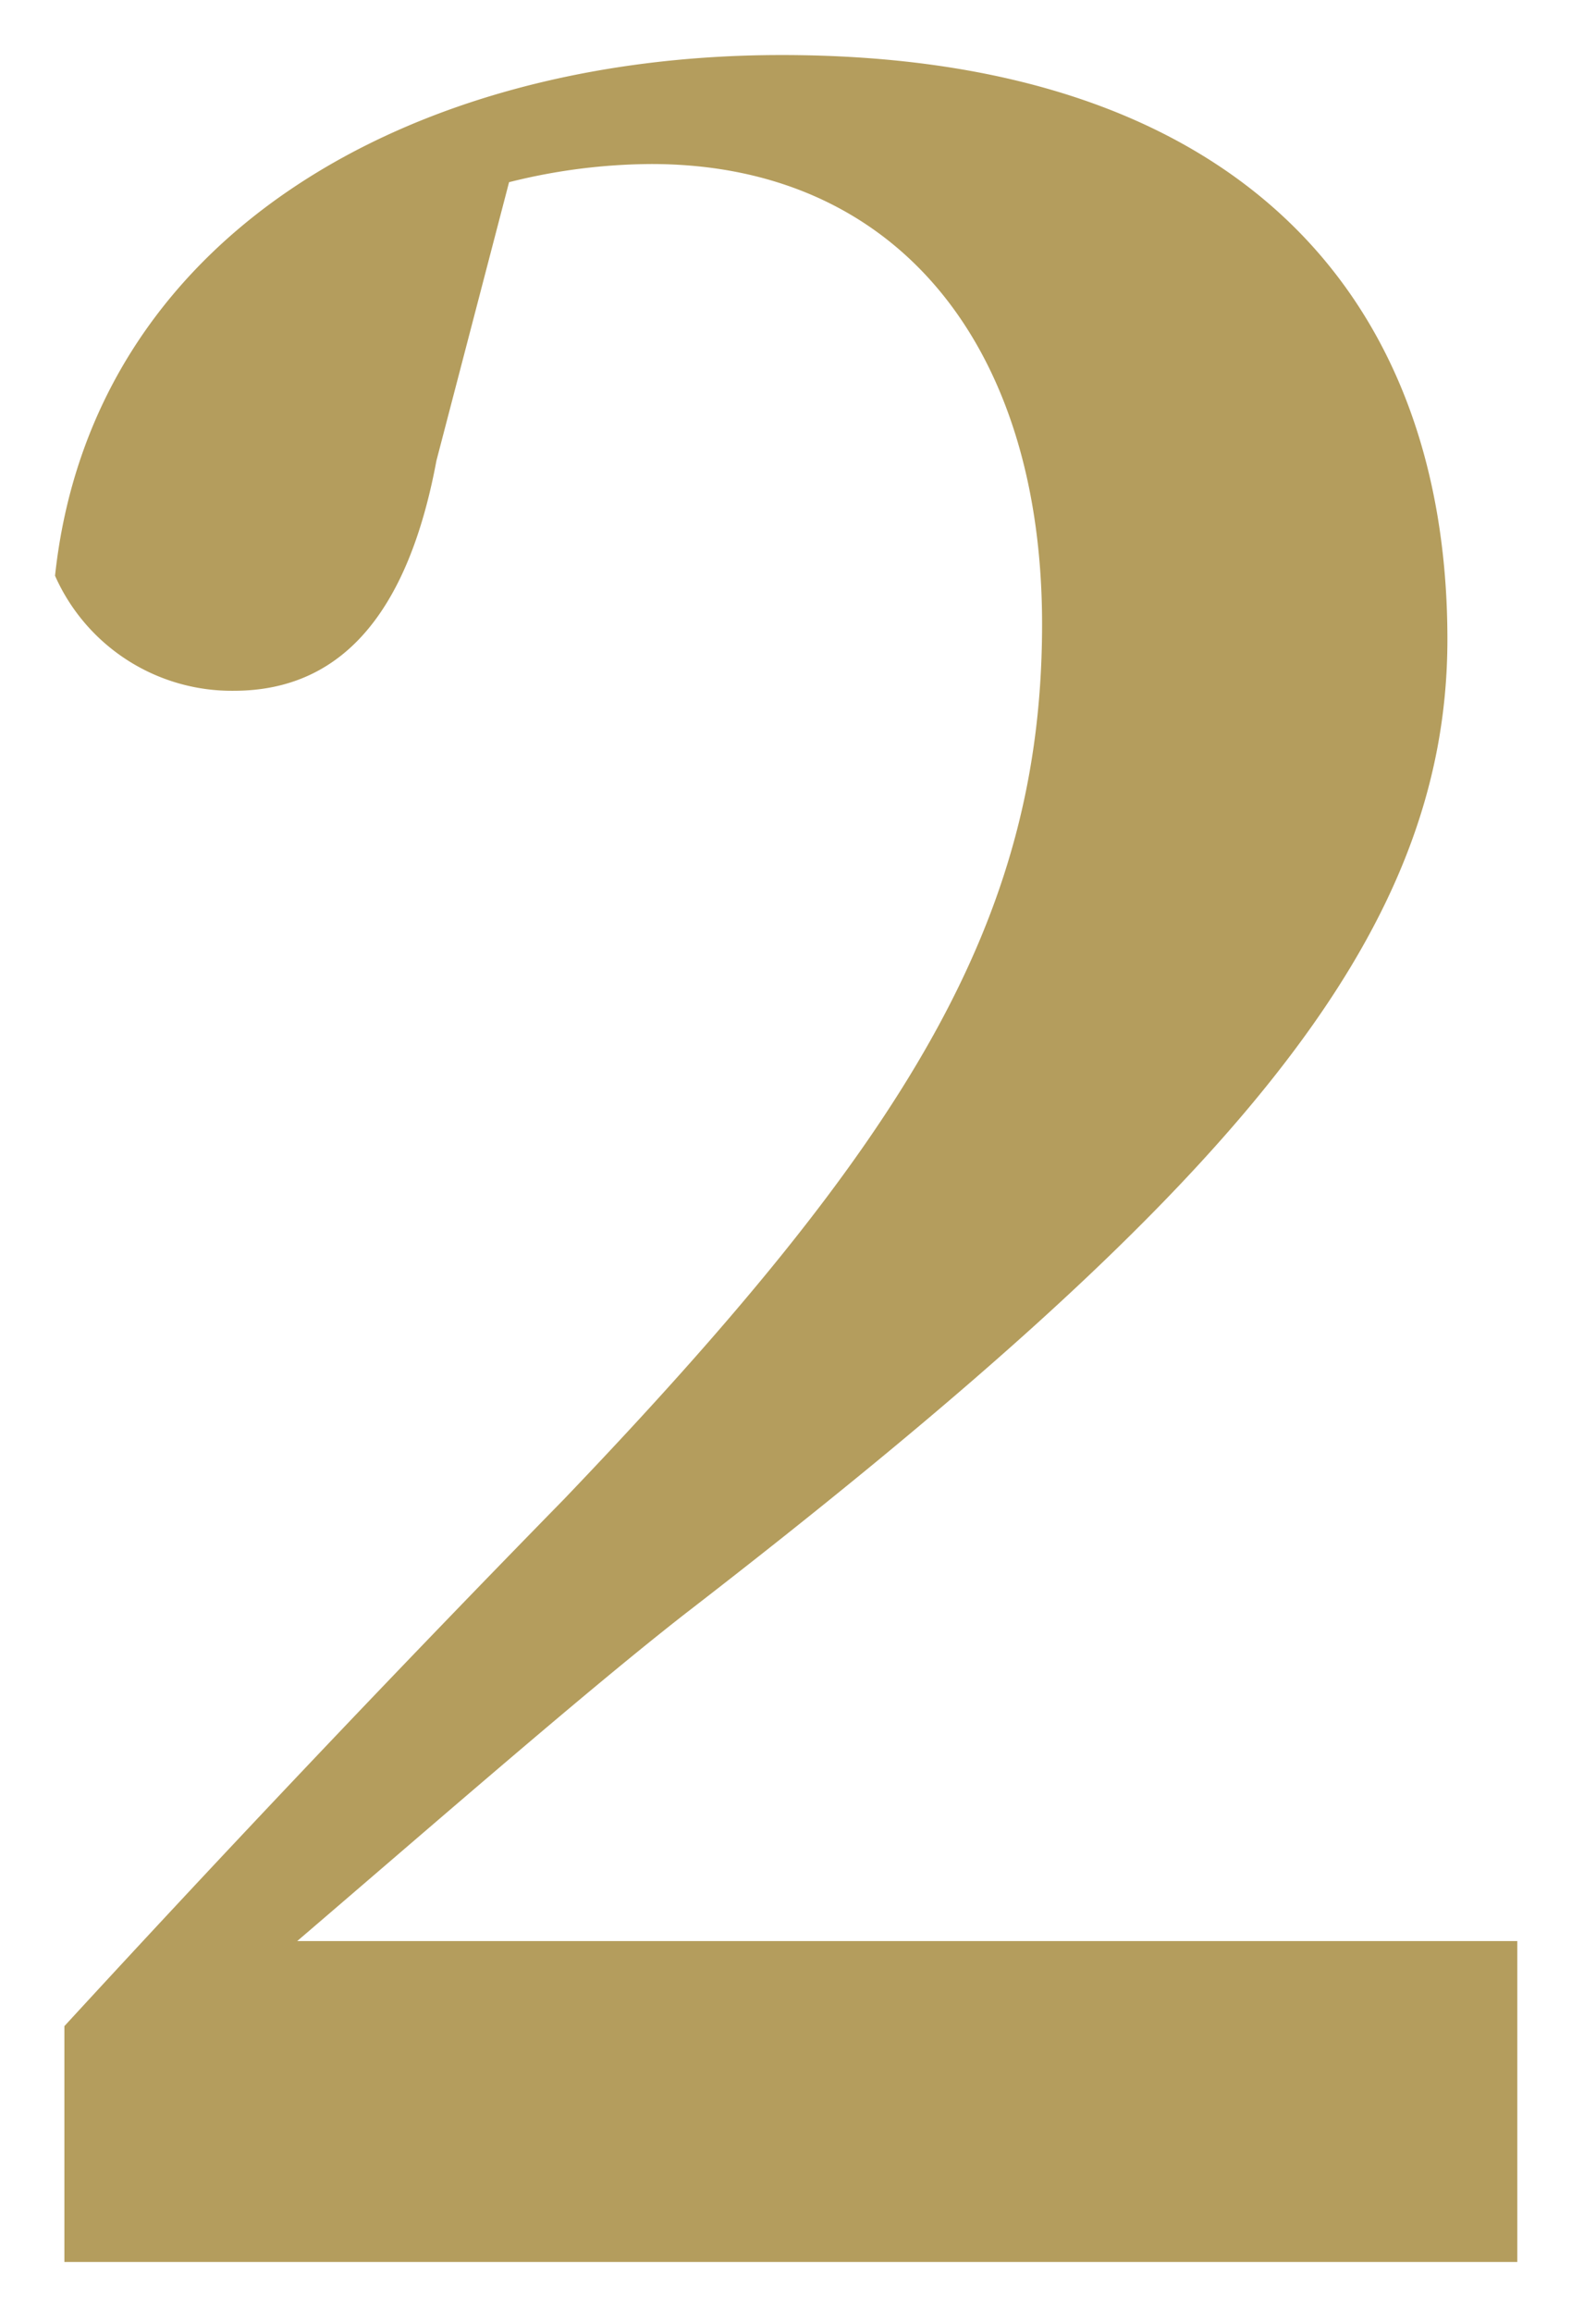 <svg xmlns="http://www.w3.org/2000/svg" width="29" height="42"><defs><clipPath id="a"><path data-name="長方形 569" transform="translate(-8186 7782)" fill="none" stroke="#707070" d="M0 0h29v42H0z"/></clipPath></defs><g transform="translate(8186 -7782)" clip-path="url(#a)"><path data-name="パス 422" d="M-8180.6 7817.265c2.695-2.31 5.28-4.565 7.04-5.94 9.9-7.645 13.86-12.265 13.86-17.71 0-6.215-3.8-10.615-12.1-10.615-6.765 0-12.54 3.3-13.2 9.46a3.513 3.513 0 003.245 2.09c1.6 0 3.08-.935 3.685-4.18l1.32-5.06a10.749 10.749 0 012.585-.33c4.455 0 7.1 3.3 7.1 8.36 0 5.39-2.475 9.405-8.69 15.9a424 424 0 00-9.075 9.57v4.285h26.4v-5.83z" fill="#b49d5d" opacity=".996"/></g></svg>